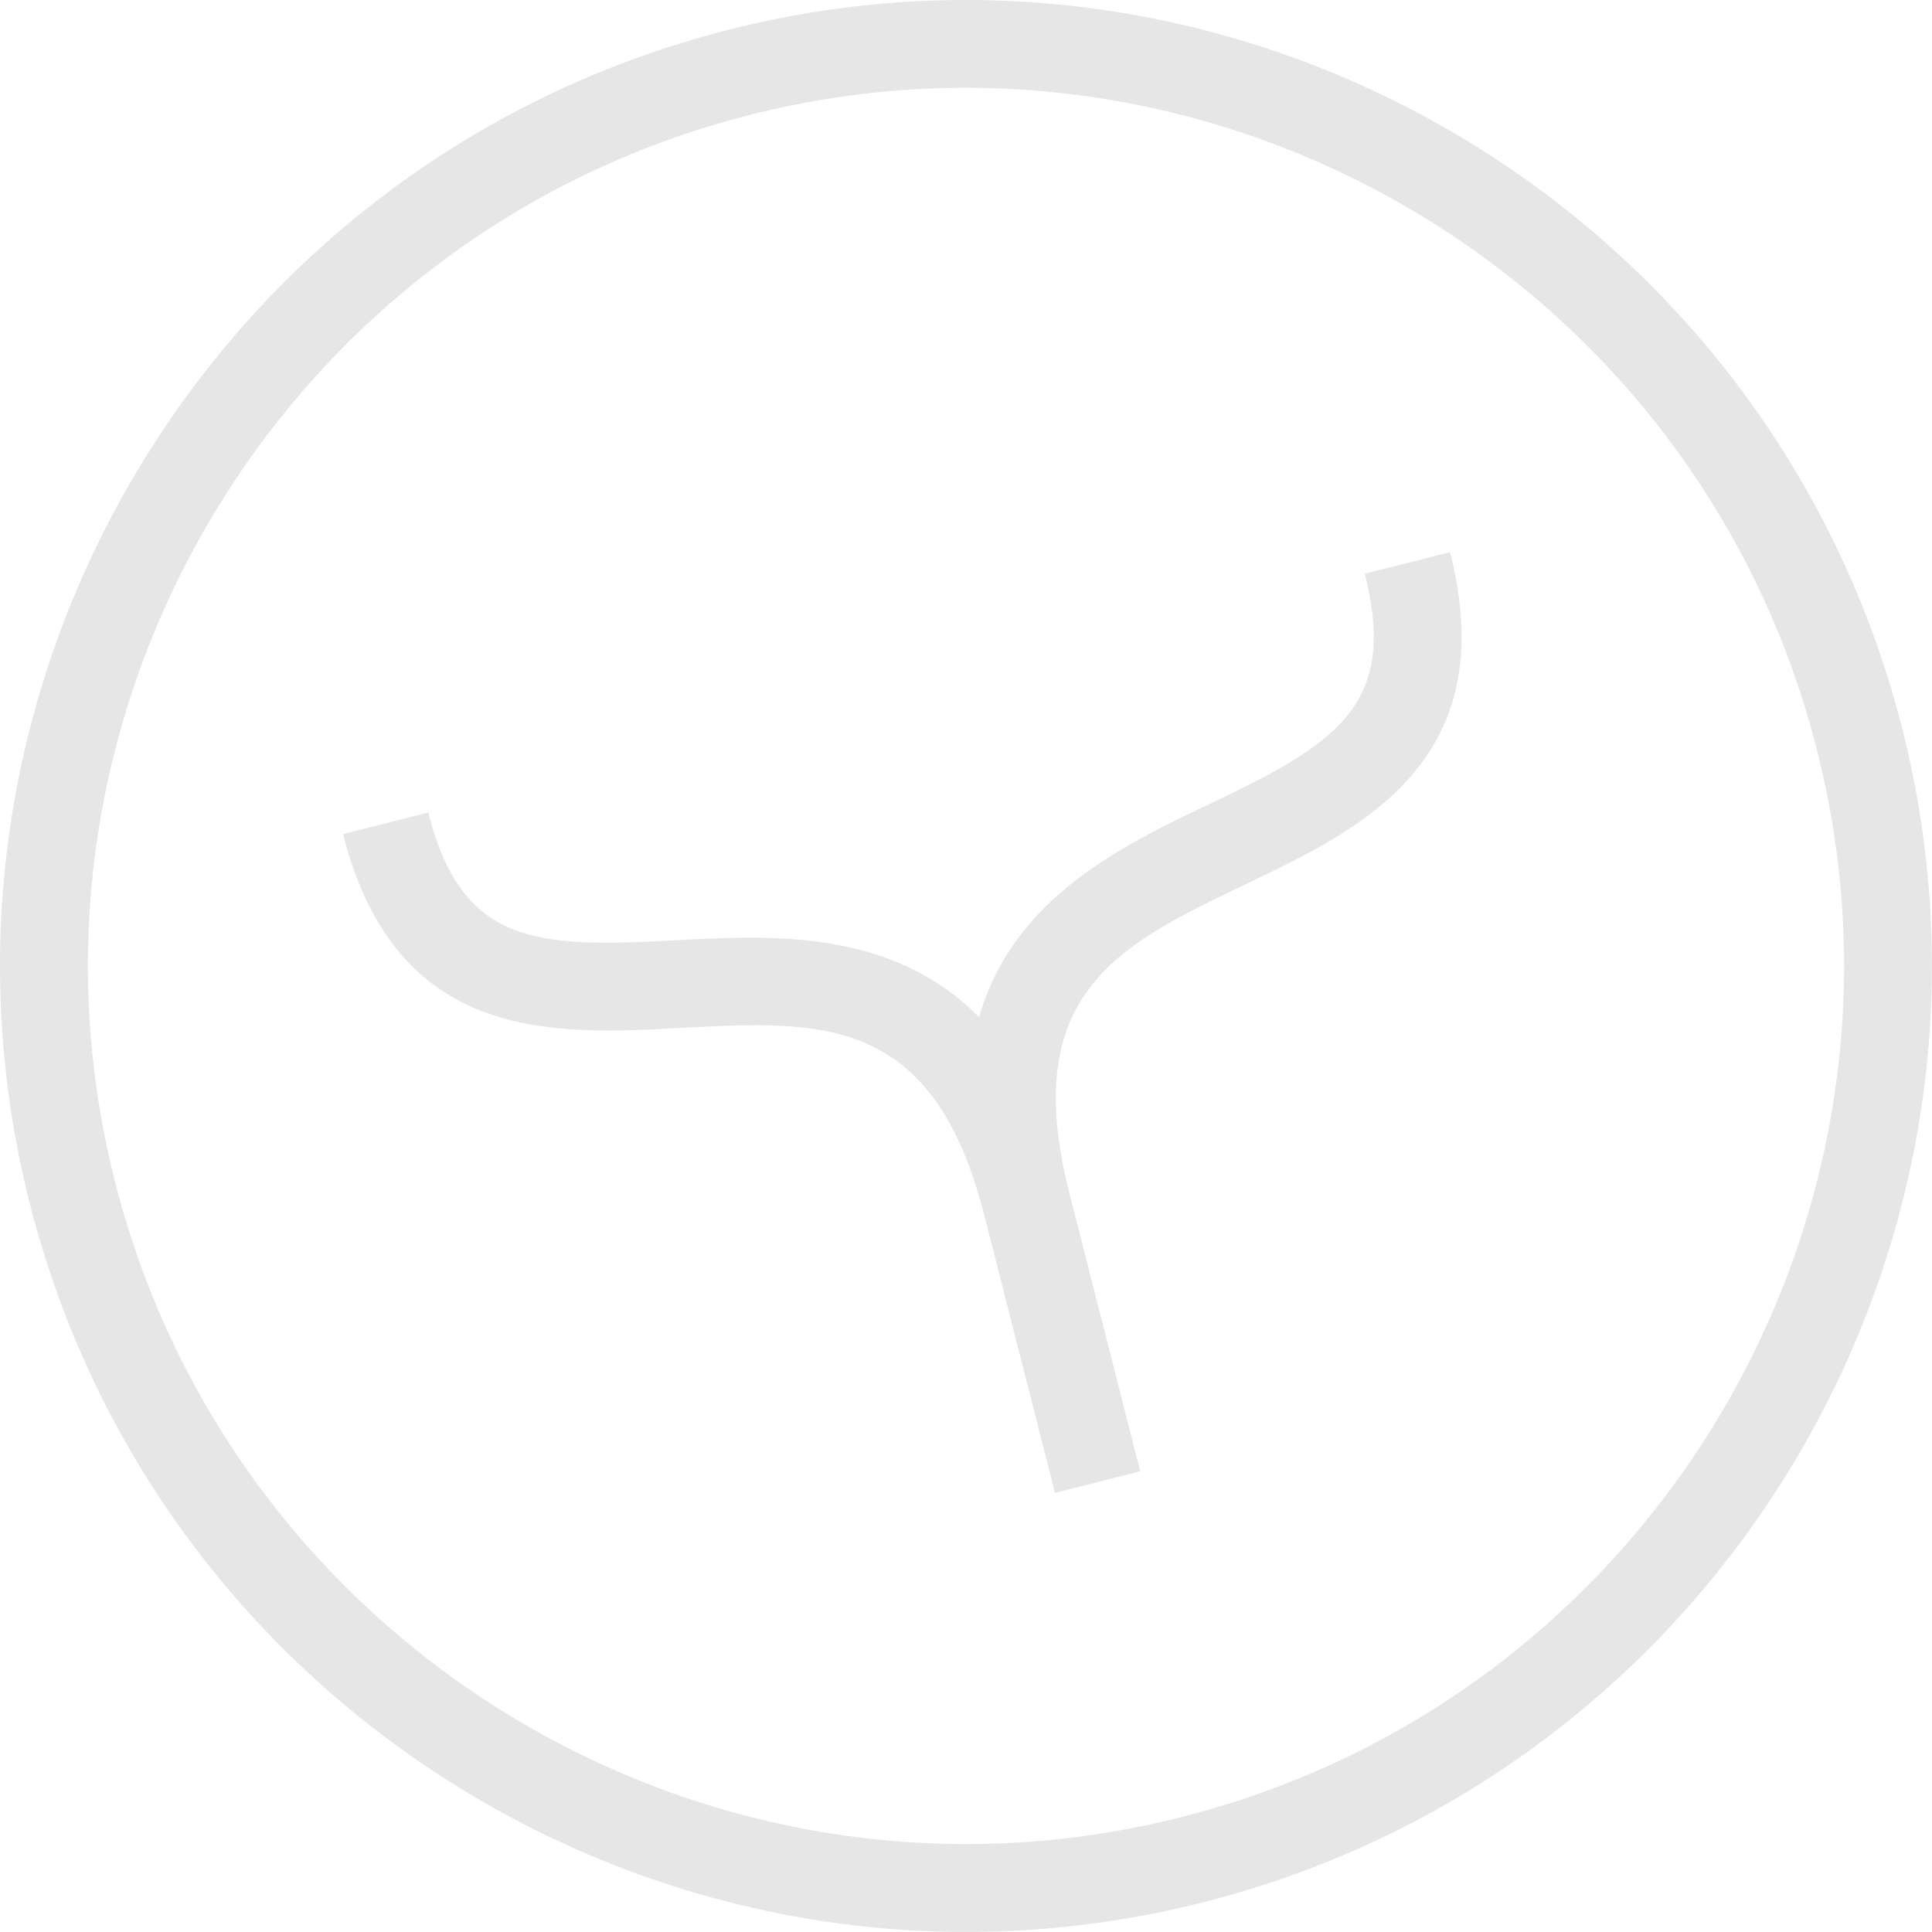 <?xml version="1.0" encoding="UTF-8"?><svg xmlns="http://www.w3.org/2000/svg" viewBox="0 0 109.95 109.95"><defs><style>.d{fill:#e6e6e6;}</style></defs><g id="a"/><g id="b"><g id="c"><g><path class="d" d="M41.4,1.71C12.03,9.2-5.78,39.18,1.71,68.55c7.49,29.37,37.47,47.17,66.84,39.69,29.37-7.49,47.17-37.47,39.69-66.84C100.75,12.03,70.77-5.78,41.4,1.71Zm25.92,101.68c-26.7,6.81-53.95-9.38-60.76-36.08C-.25,40.62,15.93,13.36,42.63,6.55,69.33-.25,96.59,15.93,103.39,42.63c6.81,26.7-9.38,53.96-36.08,60.76Z"/><path class="d" d="M68.78,45.78c-4.92,2.35-11.11,5.3-13.06,12.11-4.97-5.04-11.82-4.67-17.26-4.38-7.93,.43-12.16,.3-14.09-7.27l-4.85,1.23c3.03,11.9,12,11.42,19.21,11.03,8.03-.43,14.37-.77,17.28,10.64l4.03,15.82,4.85-1.23-4.03-15.82c-2.91-11.41,2.82-14.15,10.08-17.61,6.51-3.11,14.62-6.98,11.58-18.88l-4.85,1.23c1.93,7.57-1.72,9.71-8.89,13.13Z"/></g></g></g></svg>